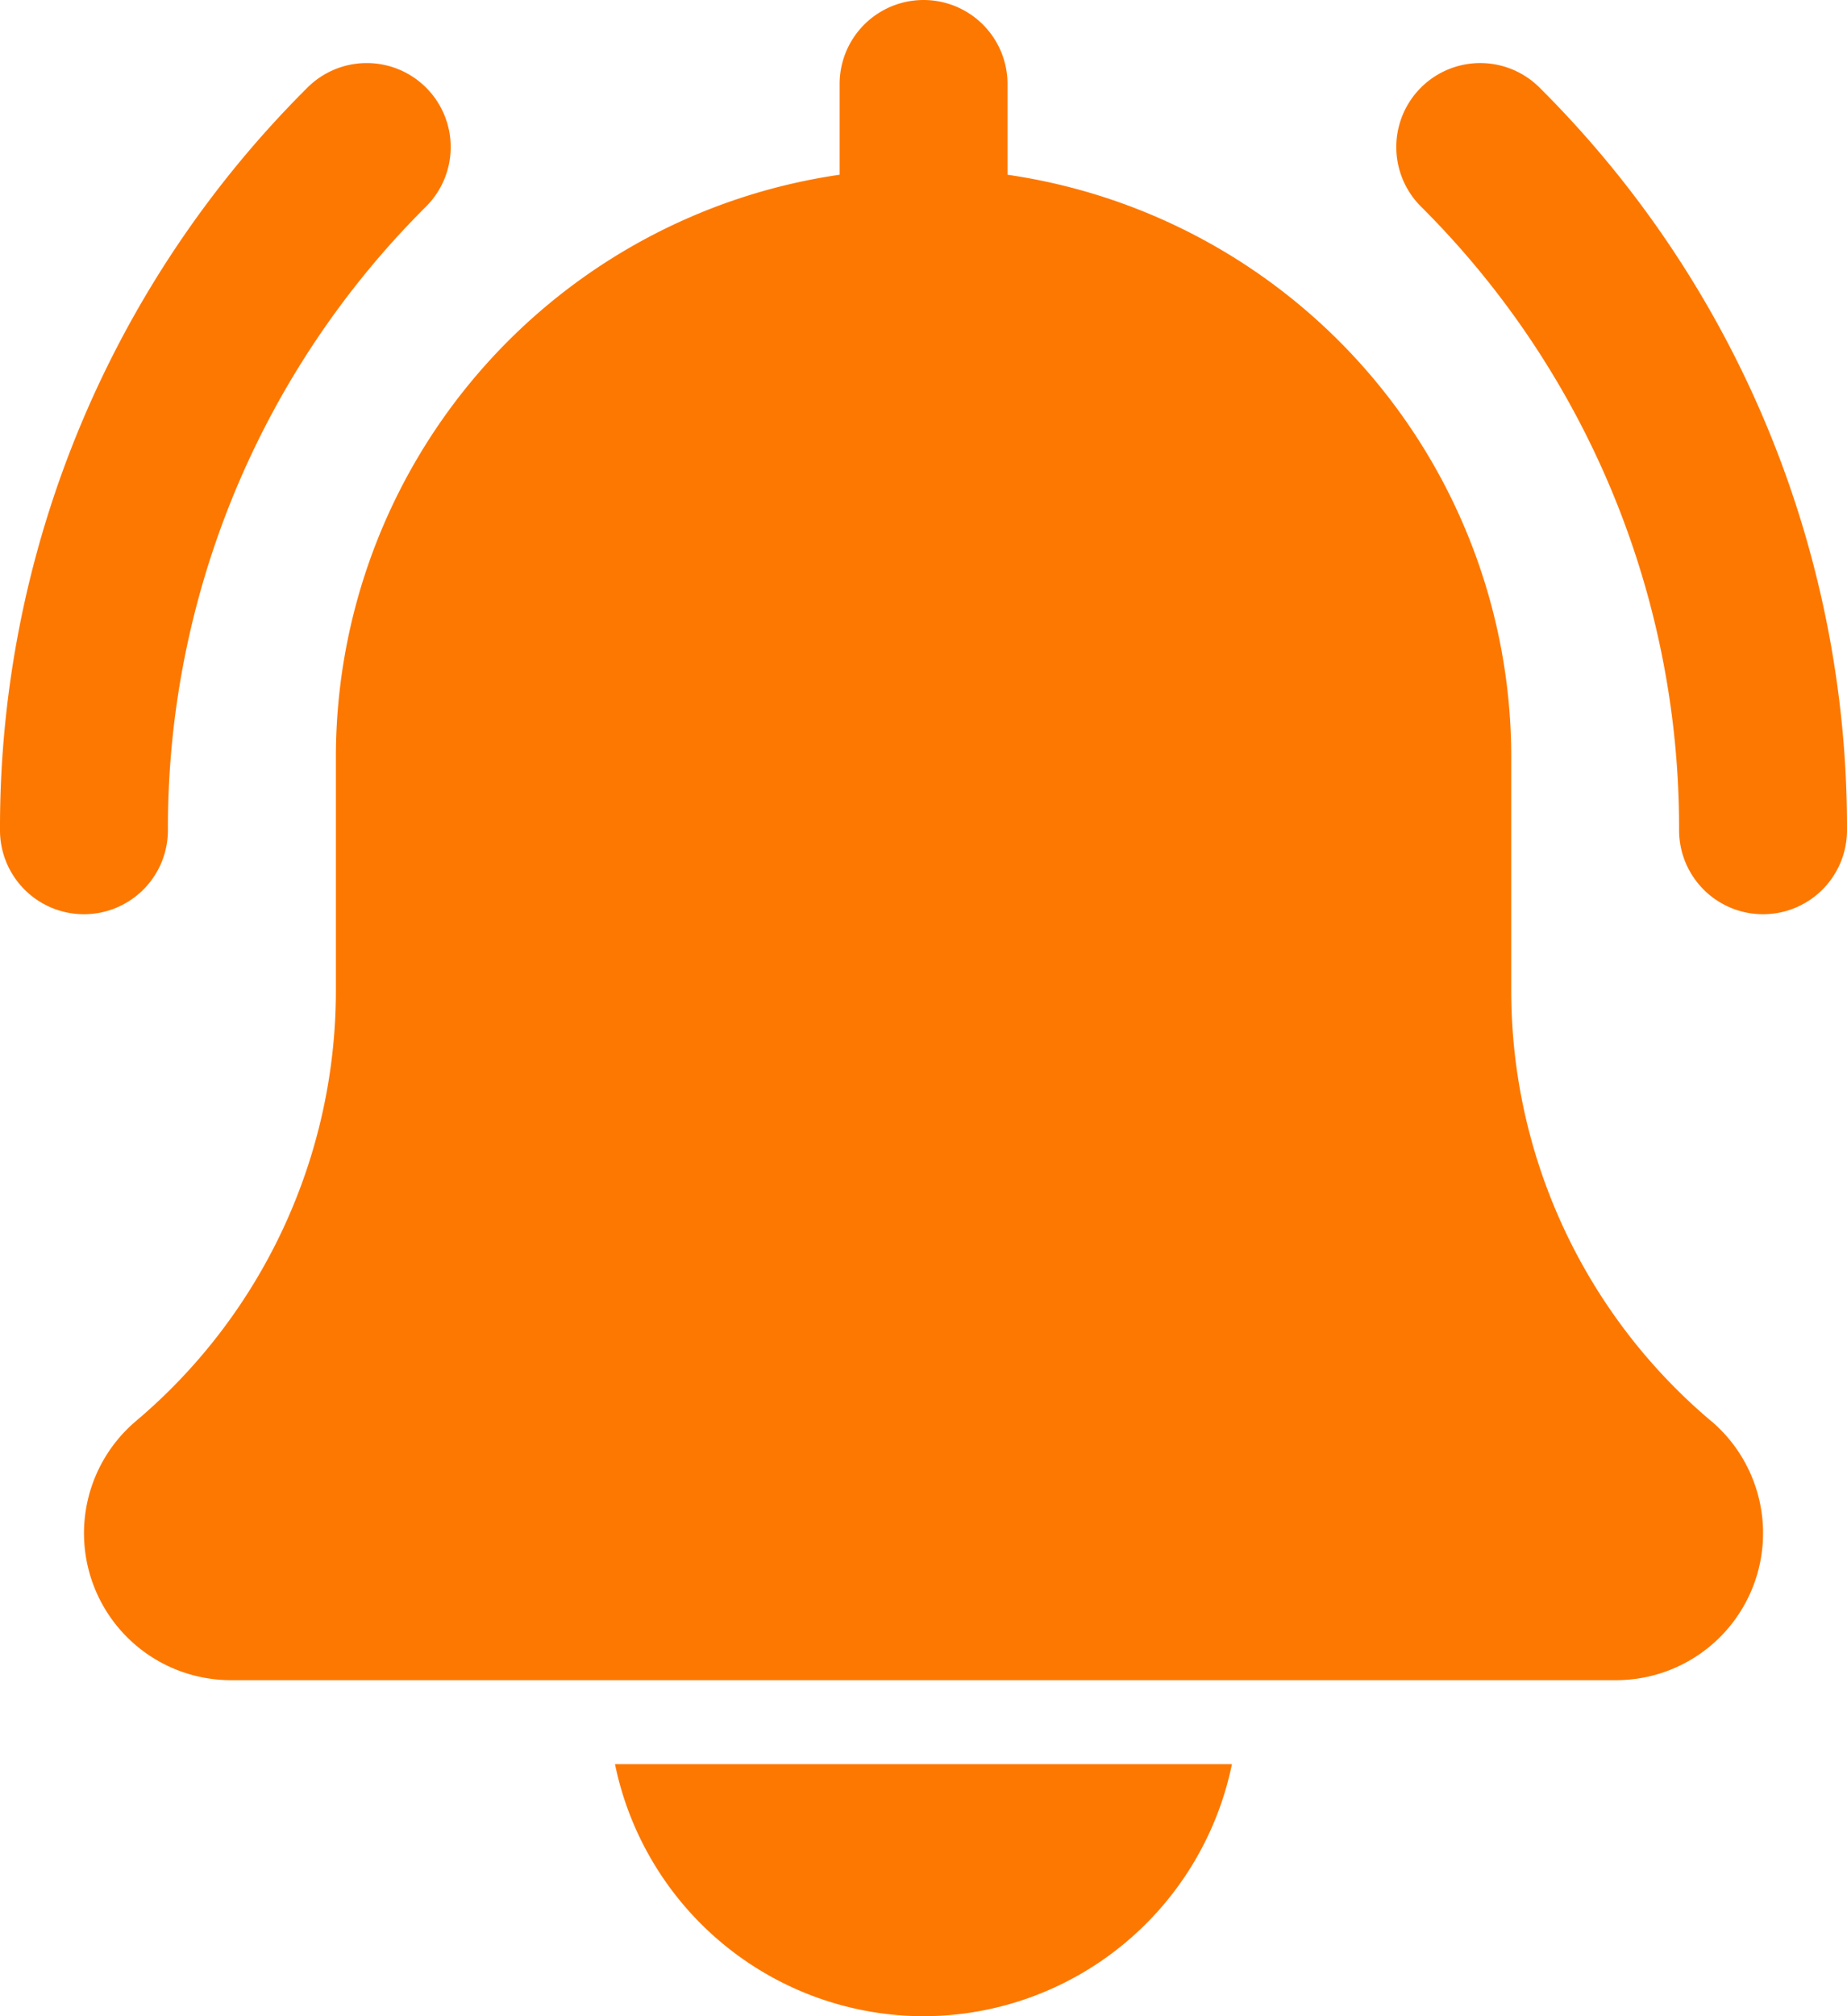 <svg xmlns="http://www.w3.org/2000/svg" width="24.75" height="27" viewBox="0 0 24.75 27"><g transform="translate(0 0)"><path d="M359.726,27.394a1.125,1.125,0,0,1-1.125-1.125,11.738,11.738,0,0,0-3.46-8.353,1.125,1.125,0,0,1,1.591-1.591,13.97,13.97,0,0,1,4.119,9.944,1.125,1.125,0,0,1-1.125,1.125Zm0,0" transform="translate(-336.101 -15.151)" fill="#fd7800"/><path d="M1.125,27.394A1.125,1.125,0,0,1,0,26.269a13.971,13.971,0,0,1,4.119-9.944,1.125,1.125,0,0,1,1.591,1.591A11.736,11.736,0,0,0,2.25,26.269a1.125,1.125,0,0,1-1.125,1.125Zm0,0" transform="translate(0 -15.151)" fill="#fd7800"/><path d="M43.134,19.028a7.535,7.535,0,0,1-2.676-5.766V10.125a7.881,7.881,0,0,0-6.75-7.785V1.125a1.125,1.125,0,0,0-2.25,0V2.34a7.88,7.88,0,0,0-6.75,7.785v3.136a7.544,7.544,0,0,1-2.686,5.775A1.968,1.968,0,0,0,23.3,22.5H41.864a1.969,1.969,0,0,0,1.27-3.473Zm0,0" transform="translate(-20.207 0)" fill="#fd7800"/><path d="M160.422,451.375A4.226,4.226,0,0,0,164.555,448h-8.267A4.226,4.226,0,0,0,160.422,451.375Zm0,0" transform="translate(-148.047 -424.375)" fill="#fd7800"/></g></svg>